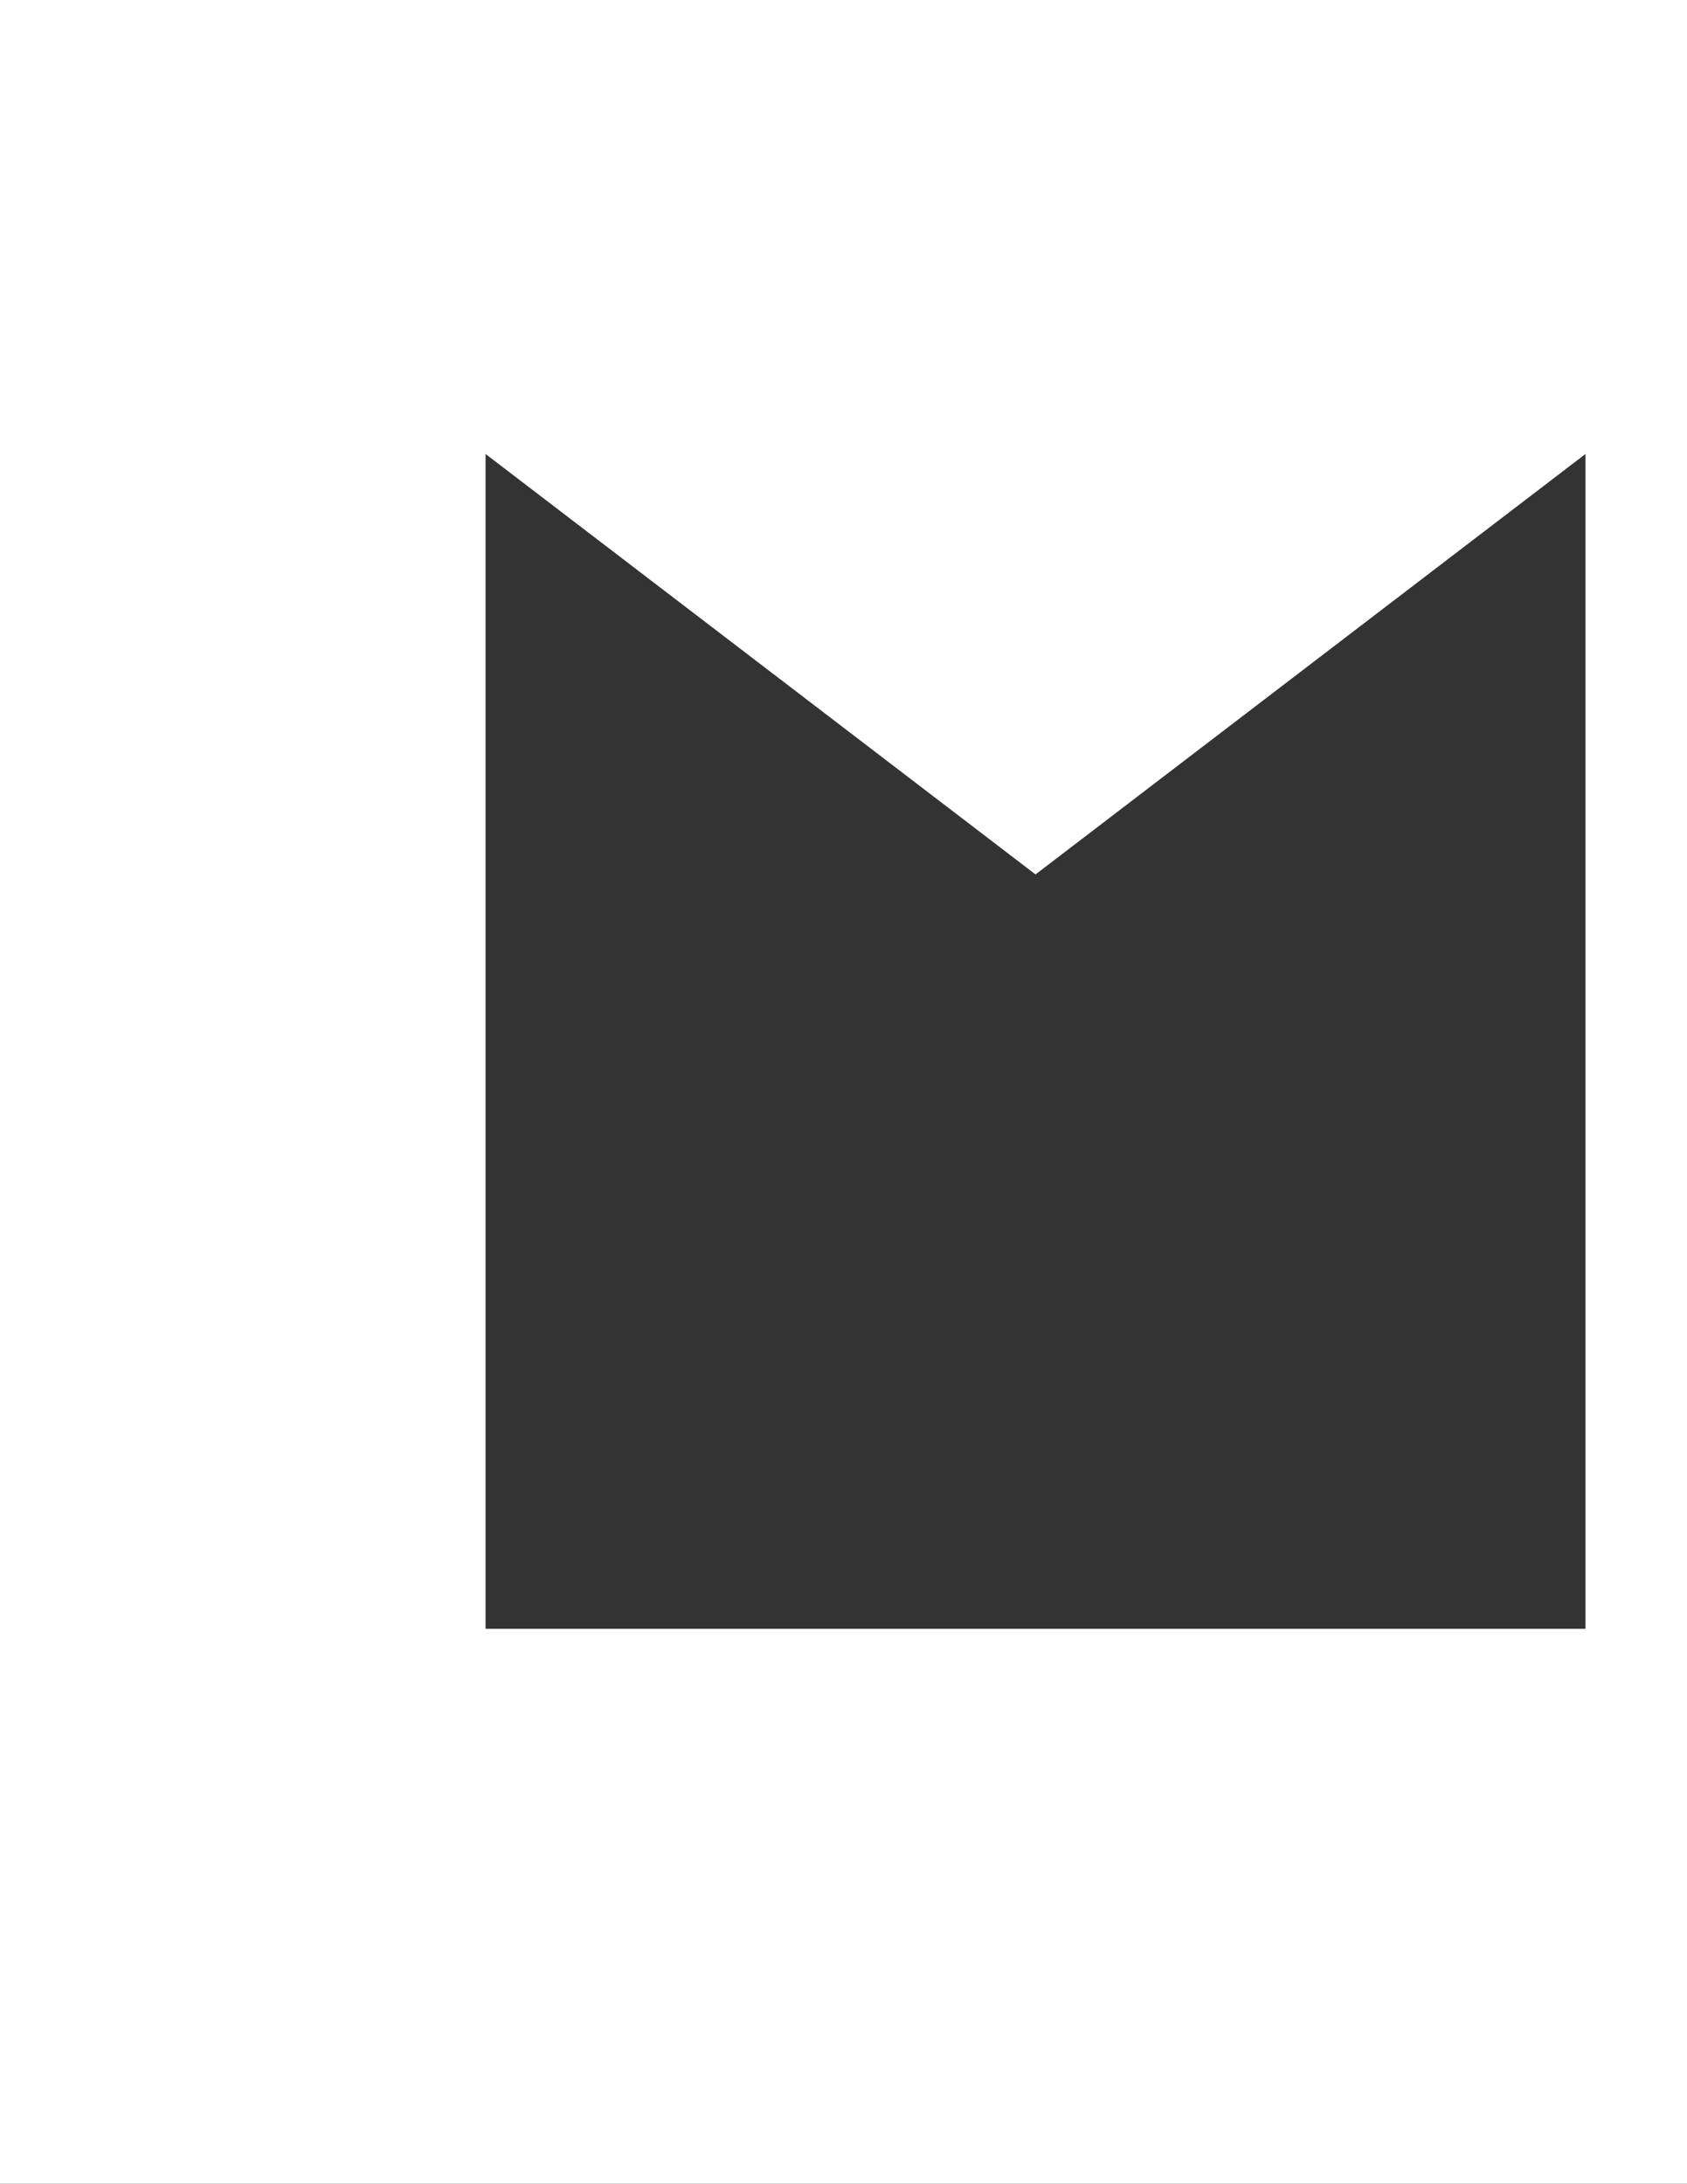 <?xml version="1.0" encoding="utf-8"?>
<!-- Generator: Adobe Illustrator 26.0.0, SVG Export Plug-In . SVG Version: 6.00 Build 0)  -->
<svg version="1.1" id="Warstwa_1" xmlns="http://www.w3.org/2000/svg" xmlns:xlink="http://www.w3.org/1999/xlink" x="0px" y="0px"
	 viewBox="0 0 3161 4091.2" style="enable-background:new 0 0 3161 4091.2;" xml:space="preserve">
<rect x="0" y="0" width="3161" height="4091.2" fill="#333333" stroke="none"/>
<style type="text/css">
	.st0{fill:#FFFFFF;}
</style>
<path class="st0" d="M3161,0H0v4091.2h3161V0z M909.8,3051.5v-2201l1030.5,787.7l1030.5-787.7v2201H909.8z"/>
</svg>

